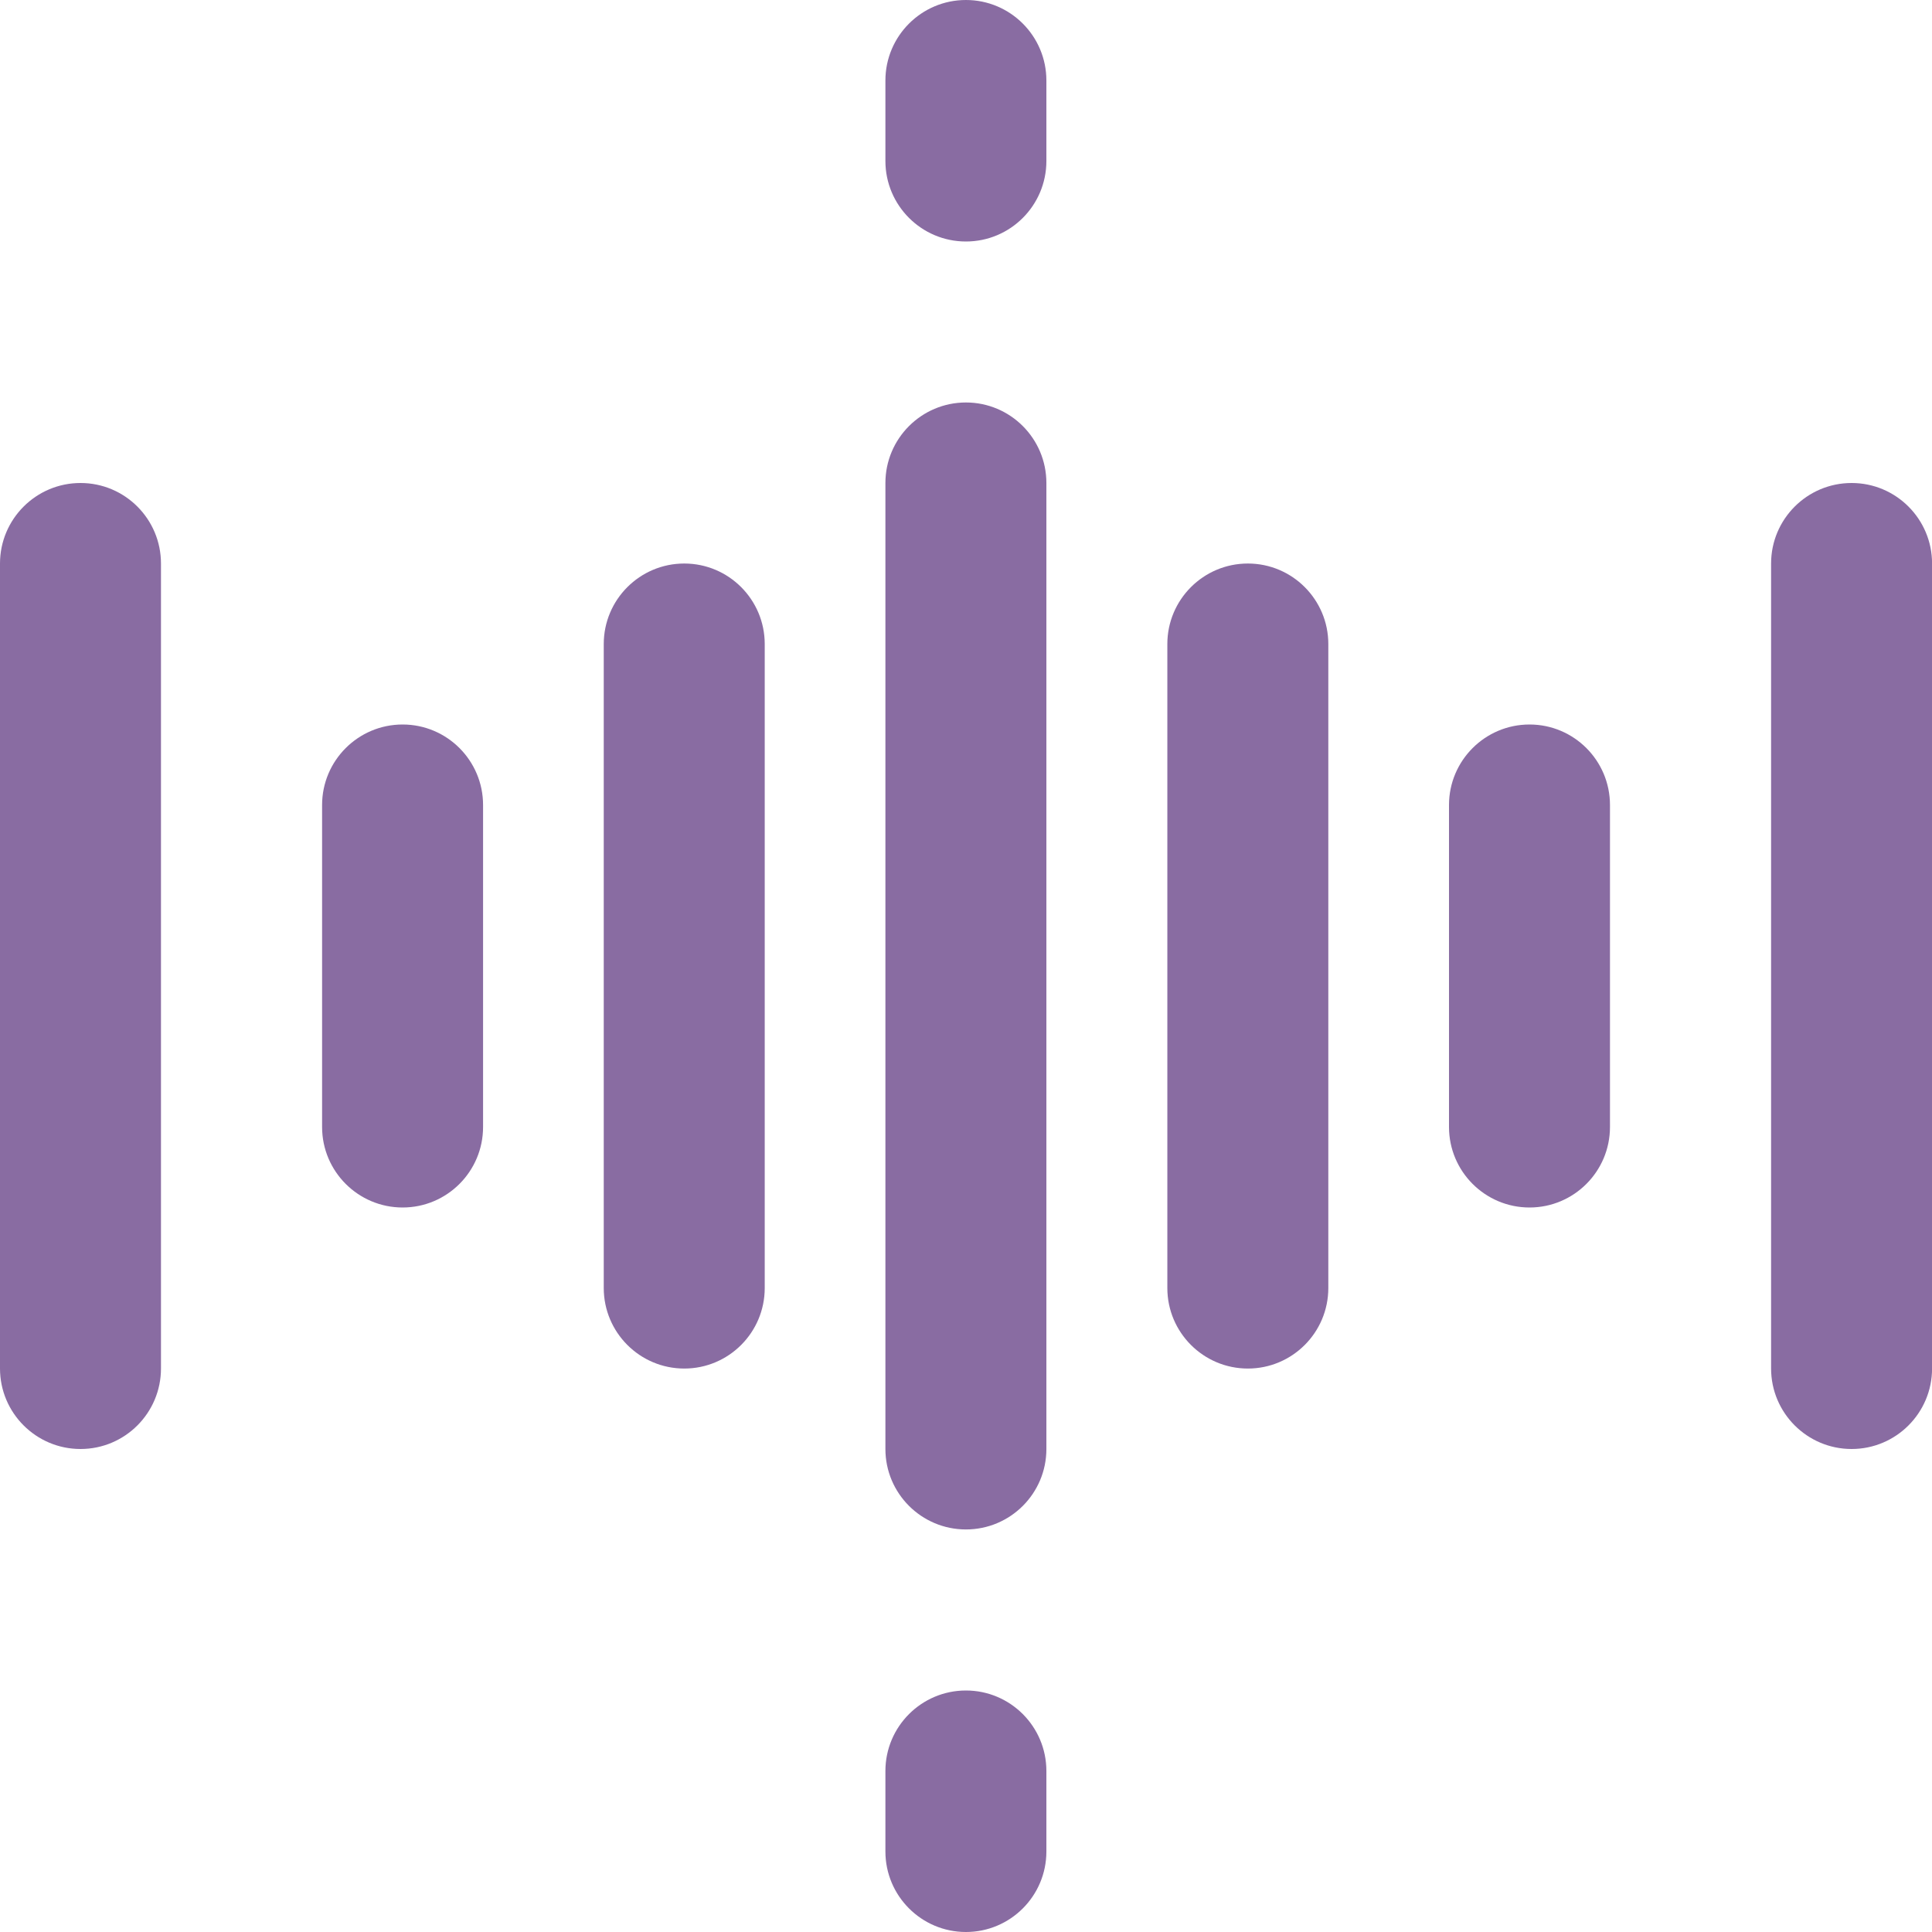 <?xml version="1.0" encoding="UTF-8"?> <svg xmlns="http://www.w3.org/2000/svg" width="28" height="28" viewBox="0 0 28 28" fill="none"> <g clip-path="url(#clip0_616_1583)"> <path d="M12.832 21C12.832 21.644 13.355 22.166 13.999 22.166C14.643 22.166 15.165 21.644 15.165 21V7C15.165 6.356 14.643 5.833 13.999 5.833C13.355 5.833 12.832 6.356 12.832 7V21Z" fill="#896CA2"></path> <path d="M1.167 7C0.523 7 0 7.523 0 8.167V19.833C0 20.477 0.523 21 1.167 21C1.811 21 2.333 20.477 2.333 19.833V8.167C2.333 7.523 1.811 7 1.167 7Z" fill="#896CA2"></path> <path d="M11.083 18.667V9.334C11.083 8.69 10.561 8.167 9.917 8.167C9.273 8.167 8.75 8.69 8.75 9.334V18.667C8.75 19.311 9.273 19.834 9.917 19.834C10.561 19.834 11.083 19.311 11.083 18.667Z" fill="#896CA2"></path> <path d="M5.835 17.5C6.479 17.5 7.001 16.977 7.001 16.333V11.667C7.001 11.023 6.479 10.5 5.835 10.5C5.191 10.5 4.668 11.023 4.668 11.667V16.333C4.668 16.977 5.191 17.5 5.835 17.5Z" fill="#896CA2"></path> <path d="M19.251 18.667V9.334C19.251 8.69 18.729 8.167 18.085 8.167C17.441 8.167 16.918 8.69 16.918 9.334V18.667C16.918 19.311 17.441 19.834 18.085 19.834C18.729 19.834 19.251 19.311 19.251 18.667Z" fill="#896CA2"></path> <path d="M26.835 7C26.191 7 25.668 7.523 25.668 8.167V19.833C25.668 20.477 26.191 21 26.835 21C27.479 21 28.001 20.477 28.001 19.833V8.167C28.001 7.523 27.479 7 26.835 7Z" fill="#896CA2"></path> <path d="M22.167 10.5C21.523 10.5 21 11.023 21 11.667V16.333C21 16.977 21.523 17.5 22.167 17.5C22.811 17.5 23.333 16.977 23.333 16.333V11.667C23.333 11.023 22.811 10.5 22.167 10.5Z" fill="#896CA2"></path> <path d="M12.832 26.833C12.832 27.477 13.355 28 13.999 28C14.643 28 15.165 27.477 15.165 26.833V25.667C15.165 25.023 14.643 24.5 13.999 24.5C13.355 24.5 12.832 25.023 12.832 25.667V26.833Z" fill="#896CA2"></path> <path d="M13.999 3.5C14.643 3.5 15.165 2.977 15.165 2.333V1.167C15.165 0.523 14.643 0 13.999 0C13.355 0 12.832 0.523 12.832 1.167V2.333C12.832 2.977 13.355 3.5 13.999 3.5Z" fill="#896CA2"></path> </g> <defs> <clipPath id="clip0_616_1583"> <rect width="28" height="28" fill="white"></rect> </clipPath> </defs> </svg> 